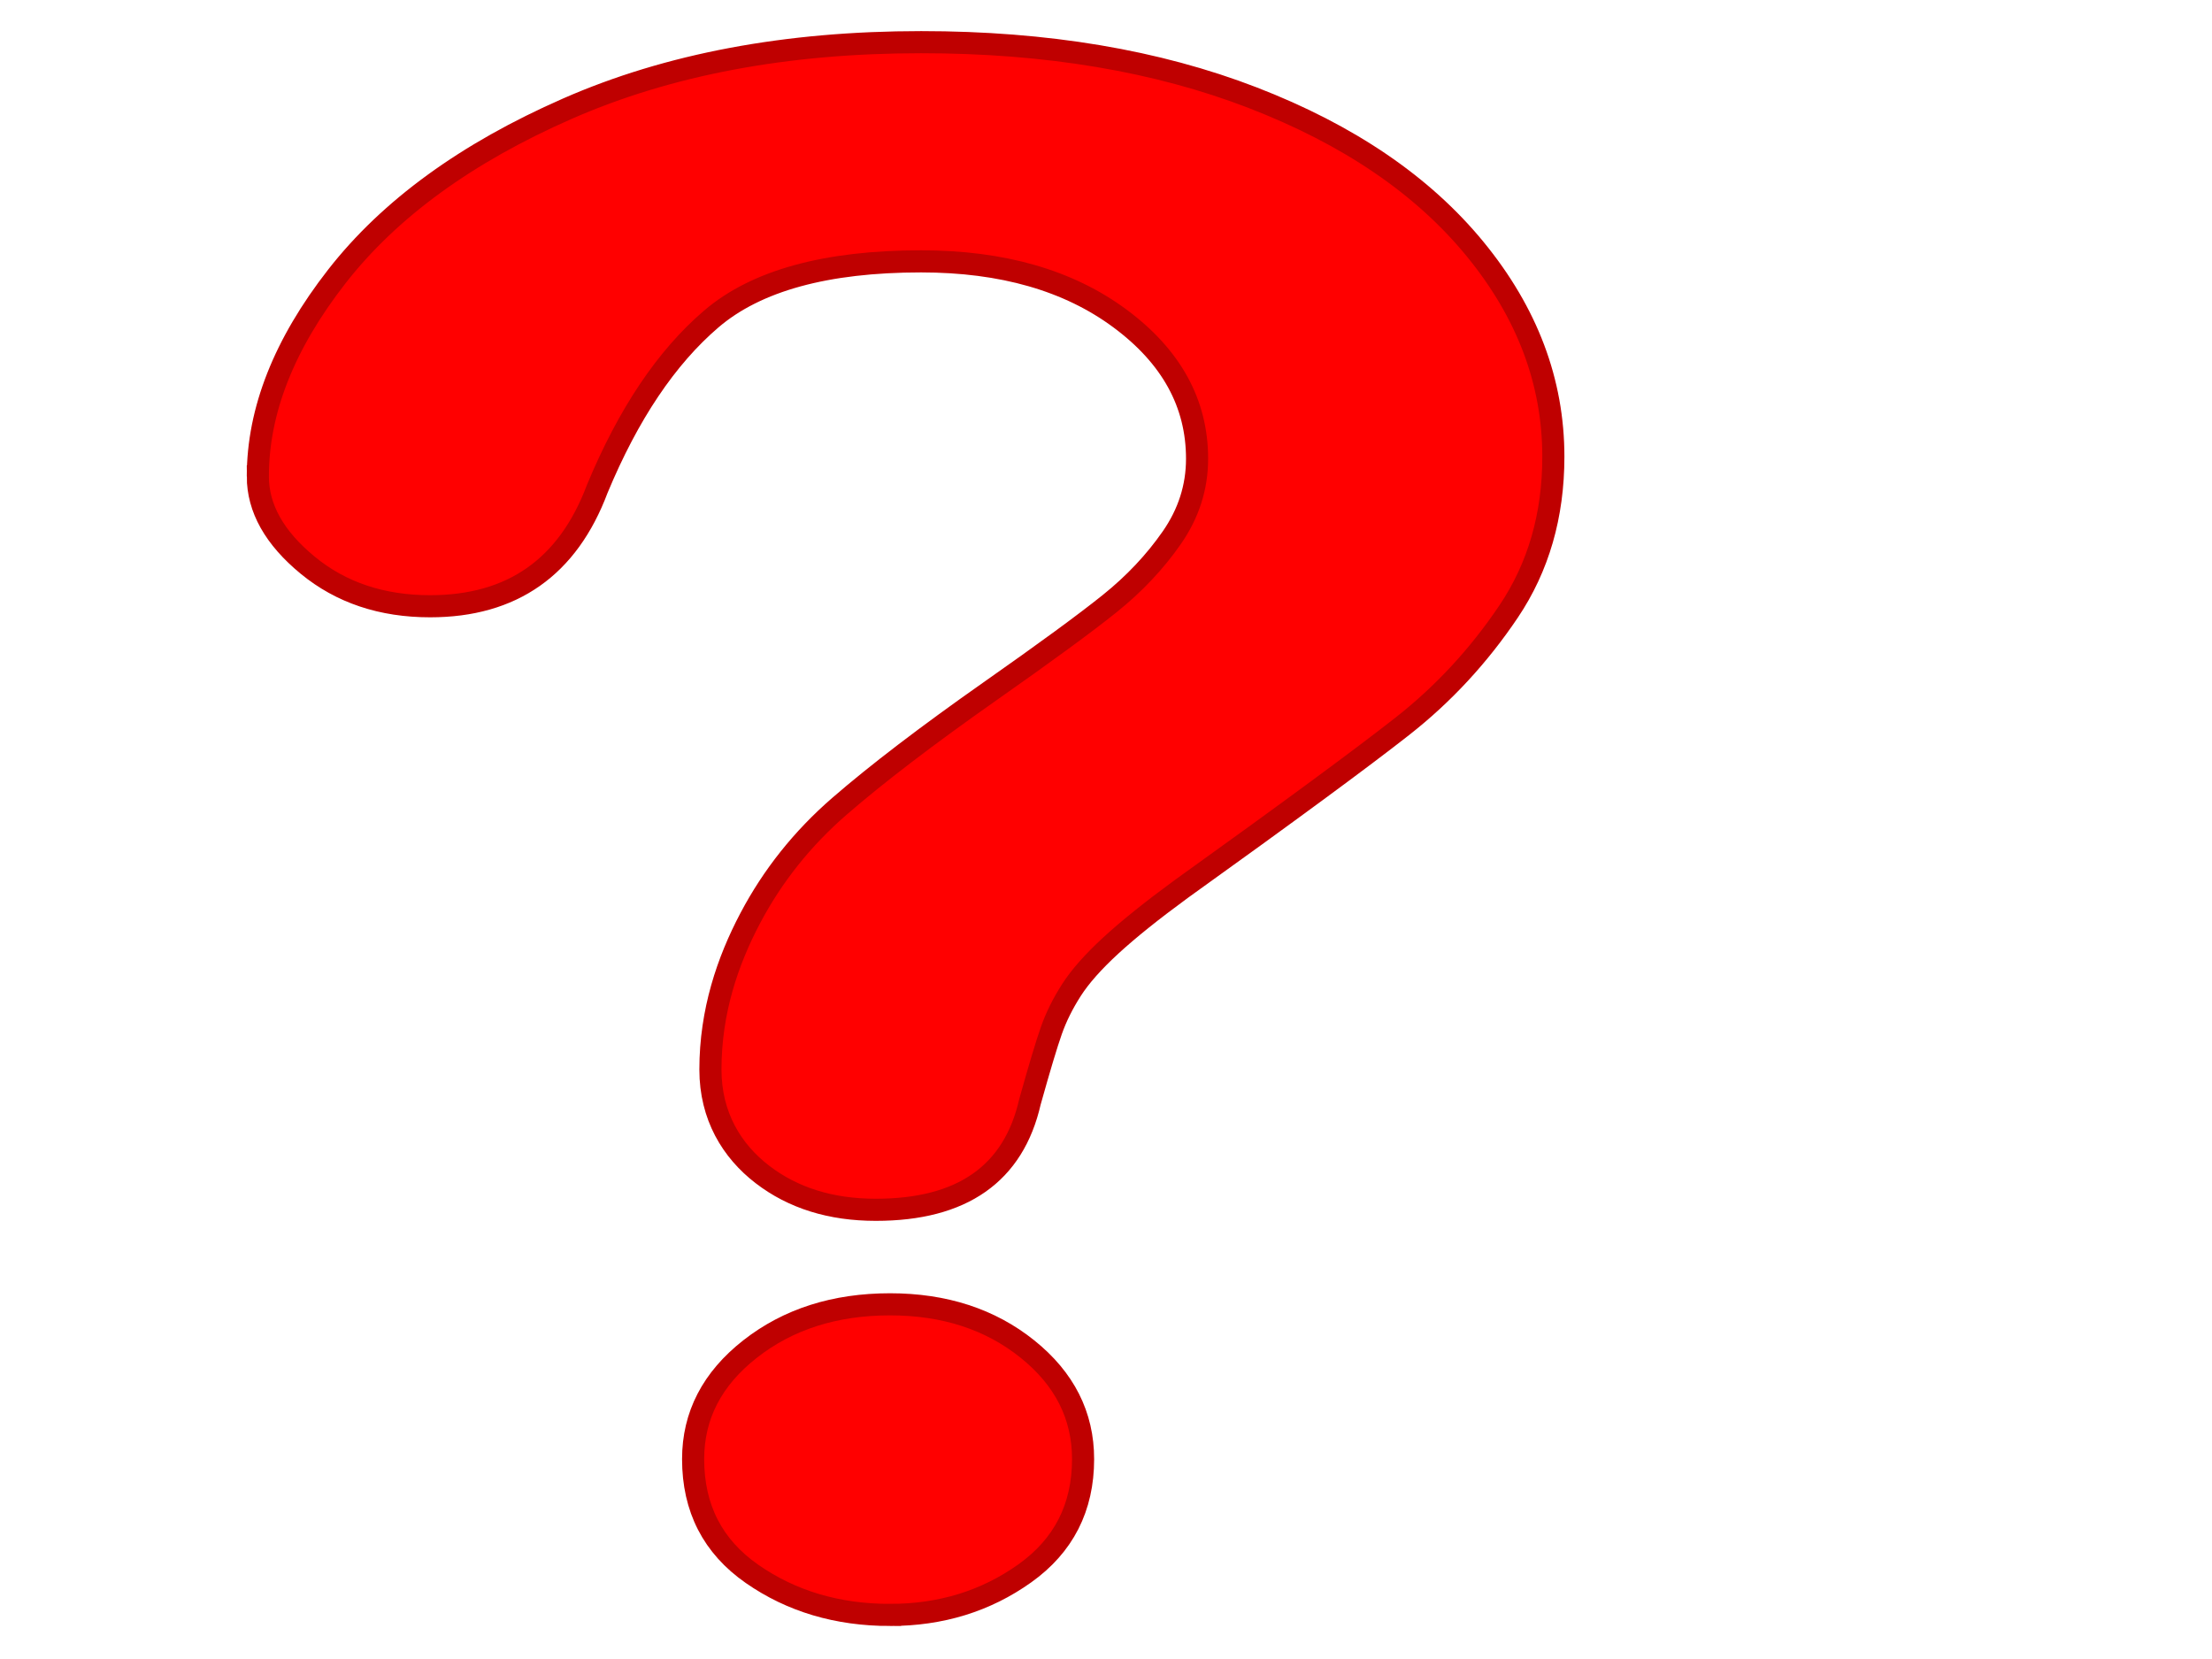 <?xml version="1.0"?><svg width="1600" height="1200" xmlns="http://www.w3.org/2000/svg">
 <title>question mark</title>
 <defs>
  <linearGradient y2="0" x2="1" spreadMethod="pad" id="svg_2">
   <stop offset="0" stop-color="#ff0000"/>
   <stop offset="1" stop-opacity="0.996" stop-color="#ffffff"/>
  </linearGradient>
  <linearGradient id="svg_4">
   <stop offset="0" stop-color="#ff0000"/>
   <stop offset="1" stop-opacity="0.996" stop-color="#ffffff"/>
  </linearGradient>
  <radialGradient spreadMethod="pad" id="svg_5">
   <stop offset="0" stop-color="#ff0000"/>
   <stop offset="1" stop-opacity="0.996" stop-color="#ffffff"/>
  </radialGradient>
  <radialGradient r="0.5" cy="0.5" cx="0.5" spreadMethod="pad" id="svg_6">
   <stop offset="0" stop-opacity="0.996" stop-color="#ffffff"/>
   <stop offset="1" stop-opacity="0.996" stop-color="#ff0000"/>
  </radialGradient>
 </defs>
 <g>
  <path fill="#ff0000" stroke="#bf0000" stroke-width="16" stroke-miterlimit="4" d="m186.5,344.588c0,-47.587 19.053,-95.803 57.159,-144.645c38.11,-48.841 93.709,-89.291 166.802,-121.352c73.092,-32.058 158.367,-48.087 255.823,-48.09c90.581,0.004 170.544,13.402 239.89,40.202c69.341,26.8 122.914,63.242 160.711,109.327c37.792,46.088 56.688,96.181 56.693,150.284c-0.004,42.577 -10.779,79.9 -32.333,111.958c-21.554,32.061 -47.164,59.738 -76.839,83.031c-29.675,23.292 -82.93,62.491 -159.77,117.593c-21.24,15.529 -38.267,29.179 -51.072,40.953c-12.805,11.77 -22.334,22.541 -28.582,32.309c-6.248,9.768 -11.089,19.537 -14.522,29.305c-3.438,9.768 -8.592,26.926 -15.463,51.472c-11.868,52.097 -49.042,78.146 -111.512,78.146c-32.485,0 -59.817,-8.518 -81.993,-25.549c-22.177,-17.032 -37.622,-42.329 -37.622,-75.893c0,-42.078 12.478,-78.52 28.721,-109.327c16.238,-30.807 37.792,-57.859 64.657,-81.151c26.861,-23.296 63.093,-50.973 108.702,-83.03c39.979,-28.054 68.875,-49.215 86.677,-63.494c17.803,-14.275 32.799,-30.182 44.981,-47.713c12.182,-17.535 18.273,-36.568 18.273,-57.107c0,-40.076 -18.587,-73.887 -55.756,-101.439c-37.173,-27.551 -85.117,-41.327 -143.84,-41.33c-68.722,0.004 -119.324,13.905 -151.809,41.704c-32.485,27.803 -59.973,68.755 -82.46,122.855c-21.24,56.608 -61.538,84.91 -120.884,84.91c-34.986,0 -64.505,-9.894 -88.555,-29.682c-24.05,-19.785 -36.076,-41.201 -36.076,-64.245zm457.293,823.537c-38.11,0 -71.376,-9.894 -99.8,-29.679c-28.425,-19.788 -42.637,-47.465 -42.637,-83.03c0,-31.558 13.746,-58.11 41.234,-79.649c27.484,-21.542 61.22,-32.313 101.203,-32.313c39.356,0 72.465,10.771 99.33,32.313c26.861,21.539 40.293,48.09 40.293,79.649c0,35.066 -14.055,62.617 -42.167,82.653c-28.115,20.036 -60.601,30.056 -97.456,30.056l0,0z" id="path2821"/>
  <title>Layer 1</title>
 </g>
</svg>